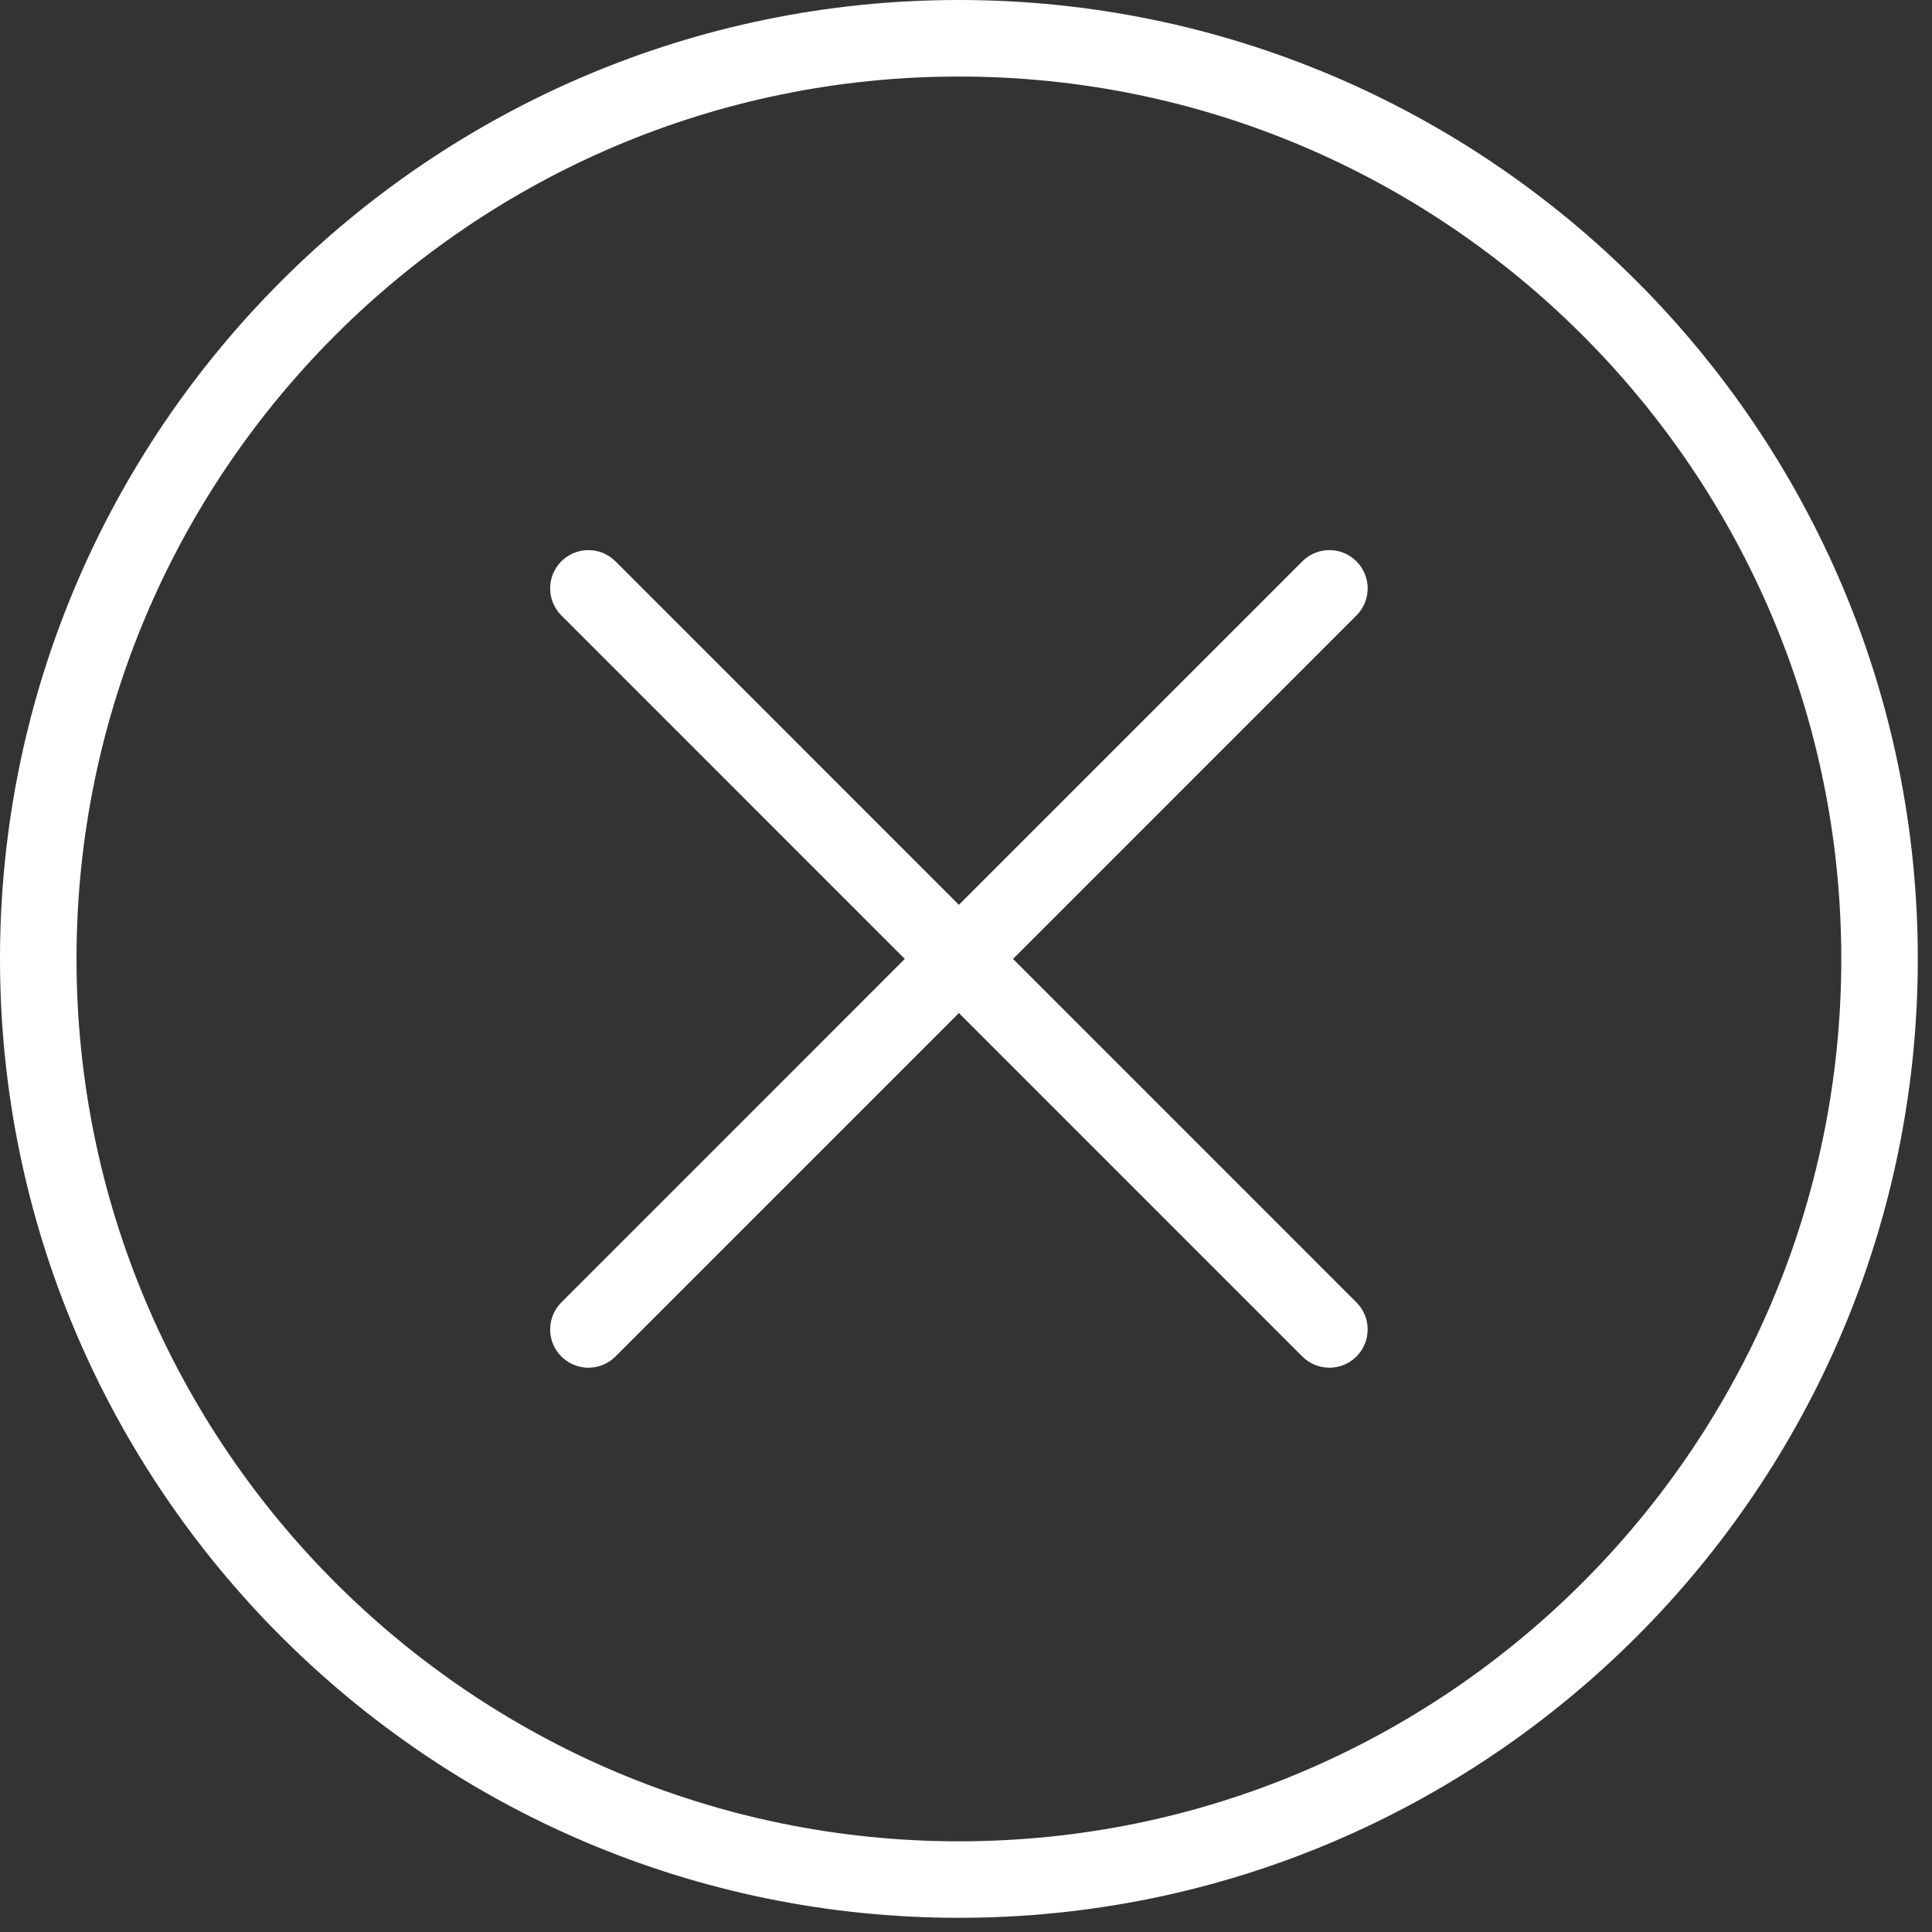 <?xml version="1.0" encoding="UTF-8"?> <svg xmlns="http://www.w3.org/2000/svg" width="101" height="101" viewBox="0 0 101 101" fill="none"><rect x="0" y="0" width="101" height="101" fill="#333333" stroke="none"/><path d="M70.912 29.345C70.131 28.563 68.865 28.563 68.084 29.345L50.129 47.302L32.174 29.345C31.393 28.563 30.127 28.563 29.346 29.345C28.565 30.126 28.565 31.392 29.346 32.173L47.301 50.13L29.346 68.087C28.565 68.867 28.565 70.134 29.346 70.915C29.737 71.305 30.248 71.5 30.76 71.5C31.272 71.5 31.783 71.305 32.174 70.915L50.129 52.959L68.084 70.915C68.475 71.305 68.986 71.5 69.498 71.5C70.01 71.5 70.521 71.305 70.912 70.915C71.693 70.134 71.693 68.867 70.912 68.087L52.957 50.13L70.912 32.173C71.694 31.393 71.694 30.126 70.912 29.345ZM50.129 0C22.487 0 0 22.487 0 50.127C0.002 77.77 22.491 100.258 50.133 100.258C77.772 100.258 100.258 77.769 100.258 50.127C100.258 22.487 77.771 0 50.129 0ZM50.133 96.259H50.131C24.696 96.259 4.002 75.564 4 50.128C4 24.693 24.693 4.001 50.129 4.001C75.565 4.001 96.258 24.694 96.258 50.128C96.258 75.563 75.567 96.259 50.133 96.259Z" fill="white"></path></svg> 